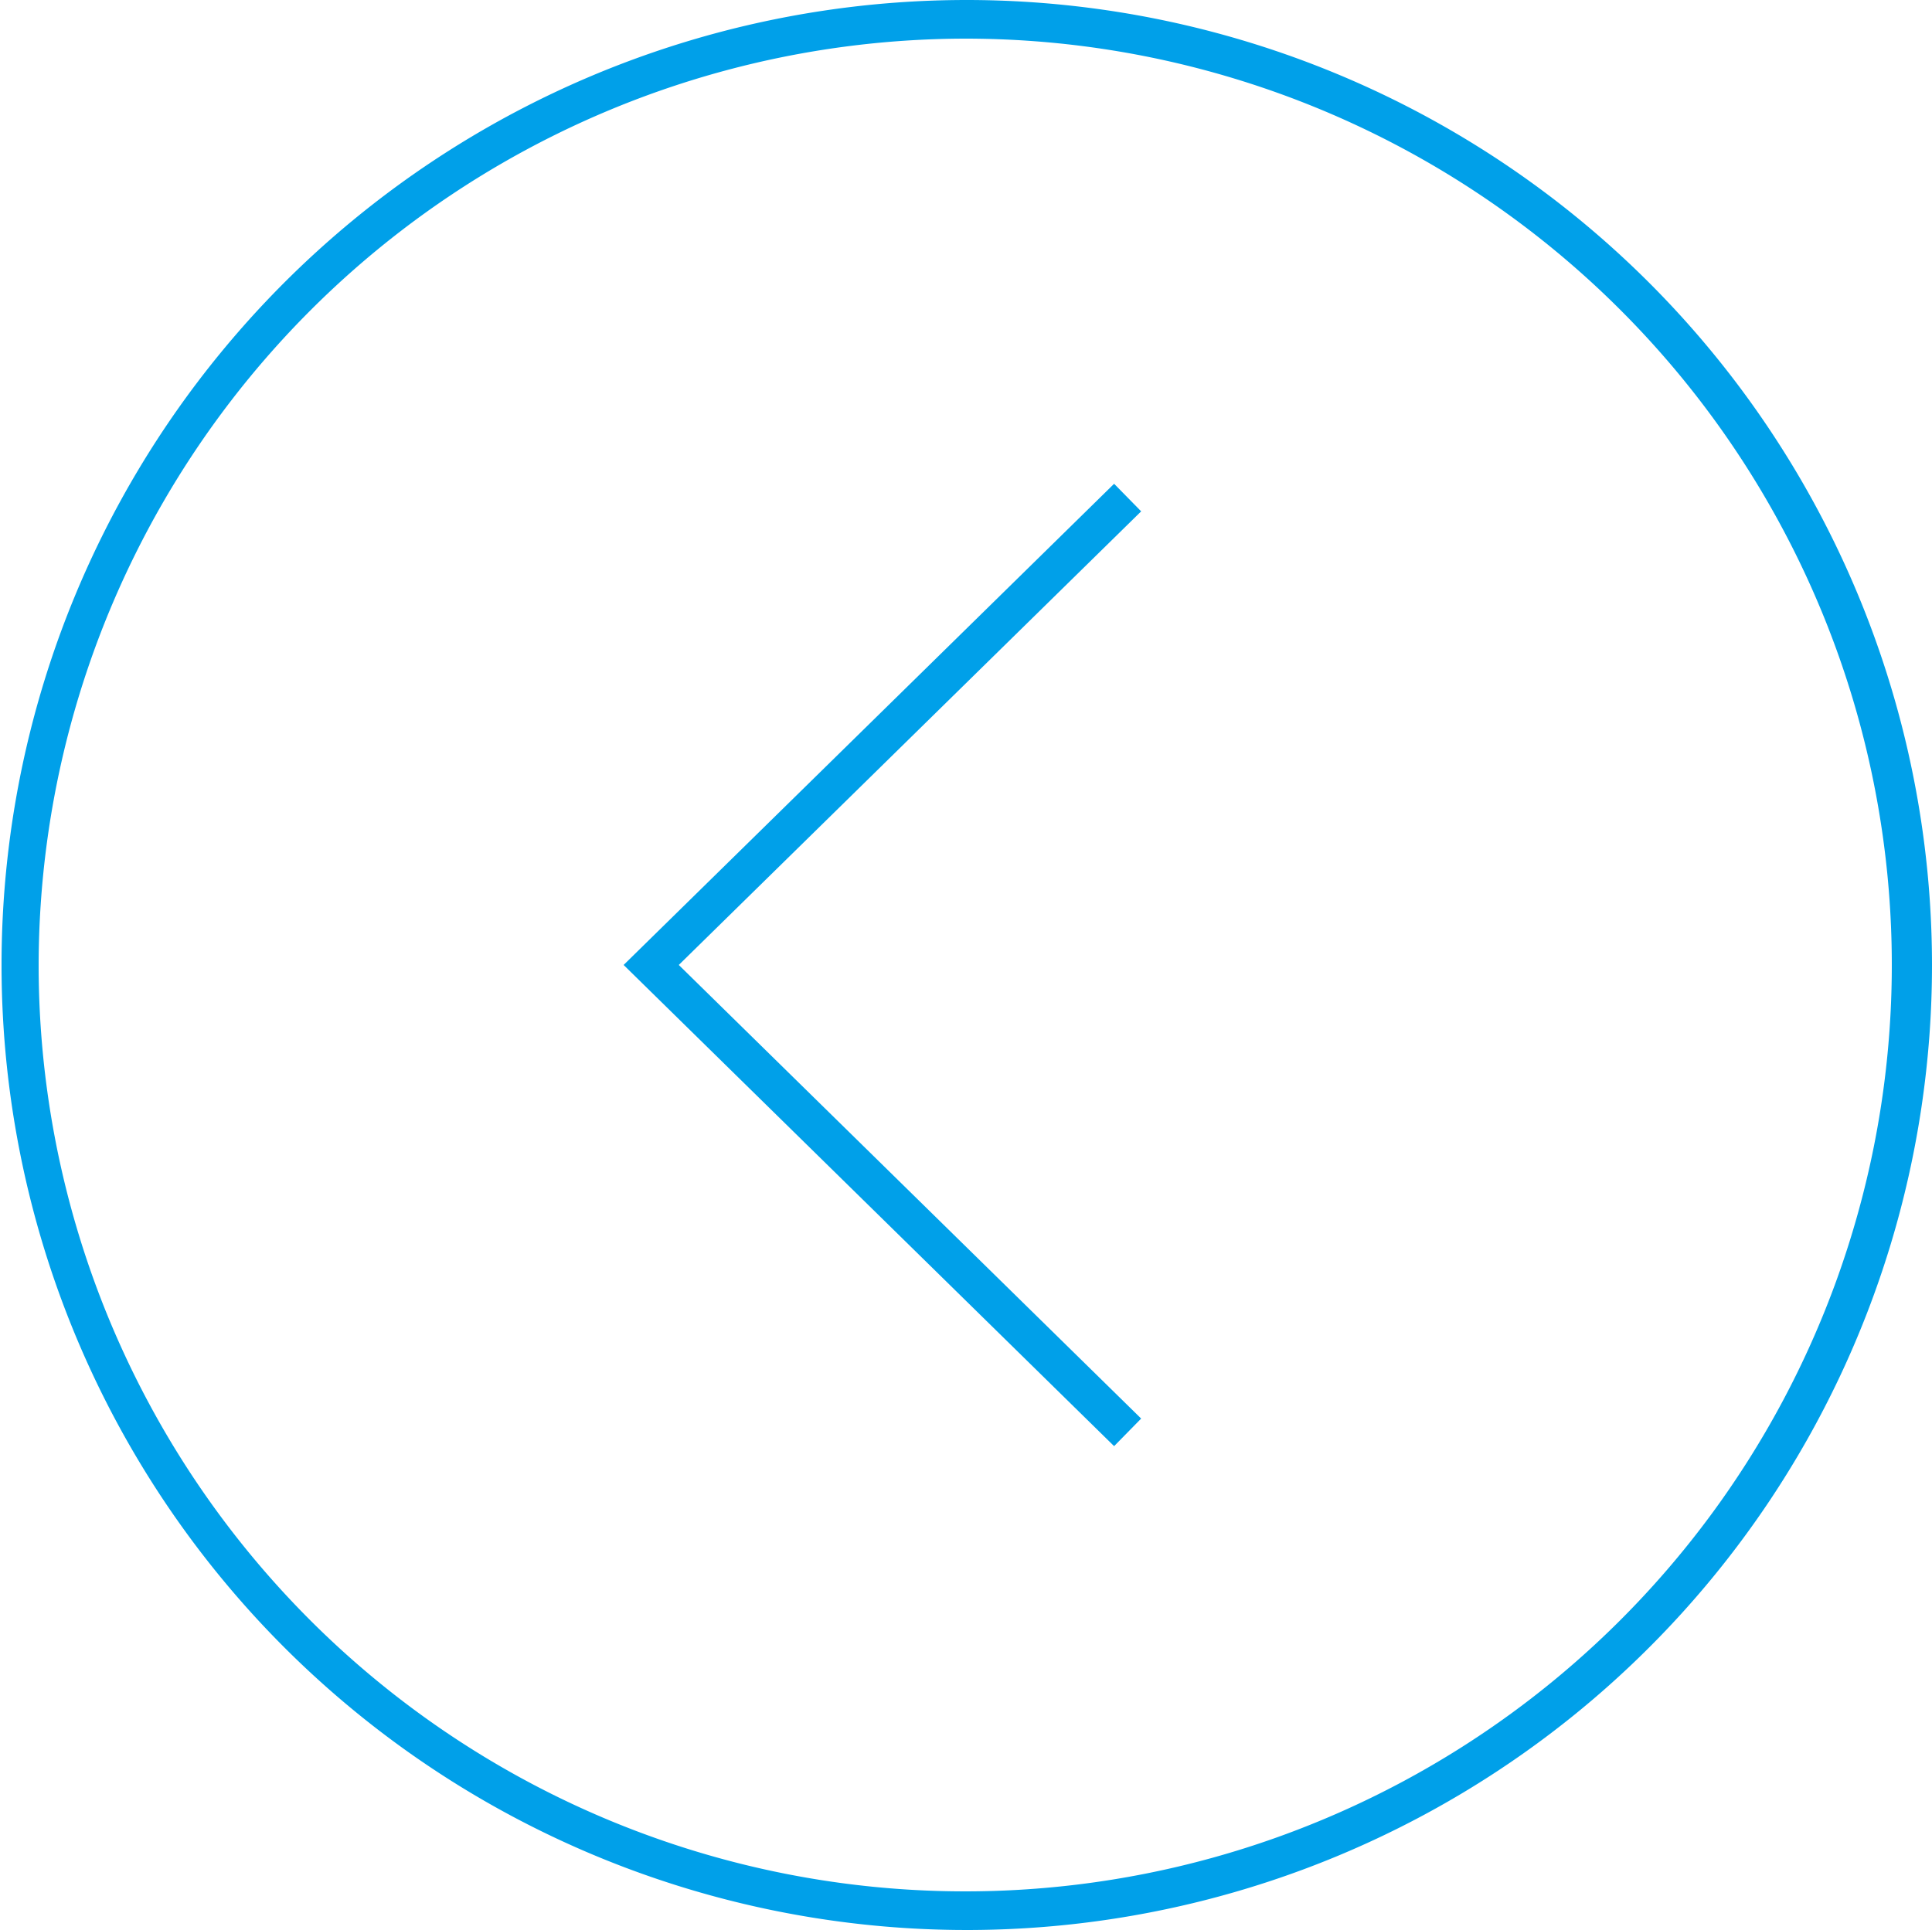 <svg height="49.959" viewBox="0 0 50 49.959" width="50" xmlns="http://www.w3.org/2000/svg"><path d="m25 1a23.98 23.98 0 1 1 -24 23.979 24.016 24.016 0 0 1 24-23.979m0-1a24.98 24.98 0 1 0 25 24.979 24.99 24.99 0 0 0 -25-24.979z" fill="#00a0e9"/><path d="m29.183 37.078-12.33-12.099 12.33-12.099" fill="none" stroke="#00a0e9" stroke-miterlimit="10"/></svg>
